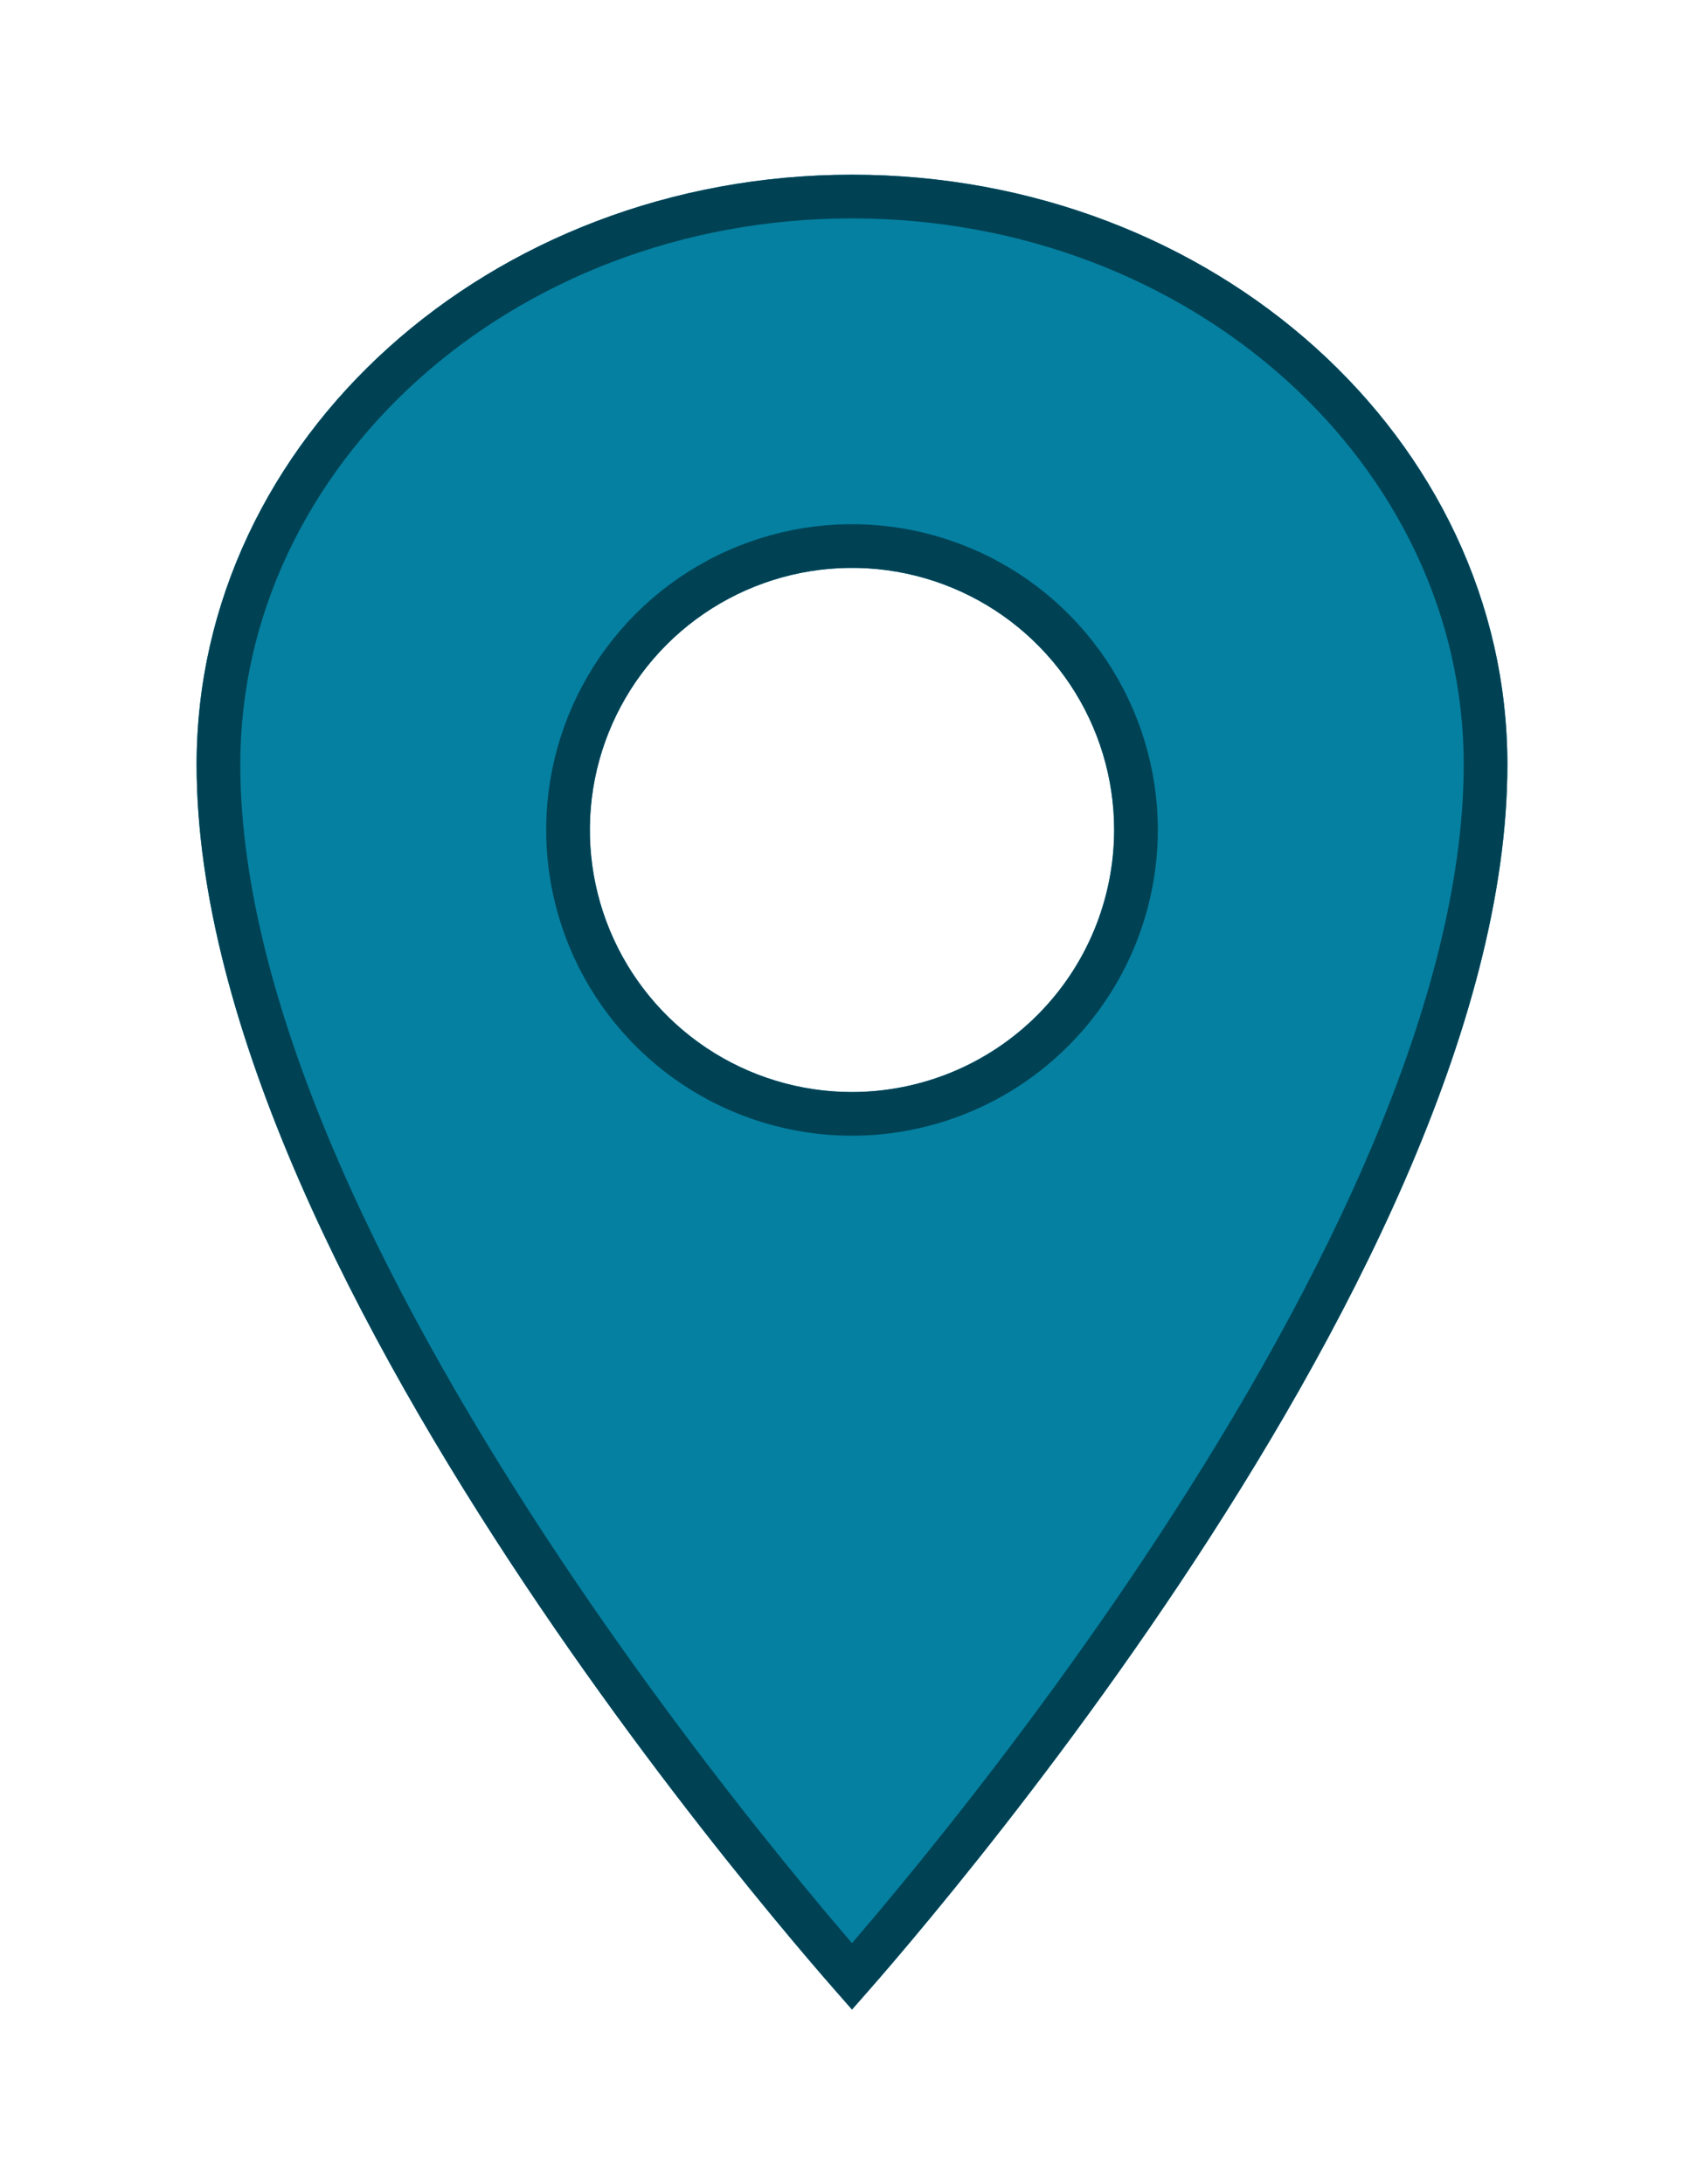 <svg width="39" height="50" viewBox="0 0 39 50" fill="none" xmlns="http://www.w3.org/2000/svg">
<g filter="url(#filter0_d_3802_16524)">
<path d="M19.5 0C11.219 0 4.5 6.048 4.5 13.5C4.5 25.5 19.5 42 19.5 42C19.5 42 34.5 25.5 34.5 13.5C34.5 6.048 27.781 0 19.5 0ZM19.5 21C18.313 21 17.153 20.648 16.167 19.989C15.18 19.329 14.411 18.392 13.957 17.296C13.503 16.2 13.384 14.993 13.615 13.829C13.847 12.666 14.418 11.597 15.257 10.757C16.096 9.918 17.166 9.347 18.329 9.115C19.493 8.884 20.7 9.003 21.796 9.457C22.892 9.911 23.829 10.68 24.489 11.667C25.148 12.653 25.5 13.813 25.5 15C25.498 16.591 24.866 18.116 23.741 19.241C22.616 20.366 21.091 20.998 19.5 21Z" fill="#0580A1"/>
<path d="M19.5 21.5H19.5C21.224 21.498 22.876 20.813 24.094 19.594C25.313 18.376 25.998 16.724 26 15.001V15C26 13.714 25.619 12.458 24.905 11.389C24.19 10.32 23.175 9.487 21.987 8.995C20.8 8.503 19.493 8.374 18.232 8.625C16.971 8.876 15.813 9.495 14.904 10.404C13.995 11.313 13.376 12.471 13.125 13.732C12.874 14.993 13.003 16.3 13.495 17.487C13.987 18.675 14.82 19.69 15.889 20.405C16.958 21.119 18.214 21.5 19.5 21.5ZM19.5 41.247C19.422 41.158 19.333 41.056 19.234 40.941C18.827 40.469 18.244 39.782 17.545 38.919C16.145 37.194 14.28 34.769 12.416 31.973C10.551 29.175 8.693 26.015 7.302 22.816C5.91 19.613 5 16.404 5 13.5C5 6.372 11.444 0.5 19.5 0.5C27.556 0.5 34 6.372 34 13.5C34 16.404 33.09 19.613 31.698 22.816C30.307 26.015 28.449 29.175 26.584 31.973C24.72 34.769 22.855 37.194 21.455 38.919C20.756 39.782 20.173 40.469 19.766 40.941C19.667 41.056 19.578 41.158 19.5 41.247Z" stroke="#004254"/>
</g>
<defs>
<filter id="filter0_d_3802_16524" x="0.5" y="0" width="38" height="50" filterUnits="userSpaceOnUse" color-interpolation-filters="sRGB">
<feFlood flood-opacity="0" result="BackgroundImageFix"/>
<feColorMatrix in="SourceAlpha" type="matrix" values="0 0 0 0 0 0 0 0 0 0 0 0 0 0 0 0 0 0 127 0" result="hardAlpha"/>
<feOffset dy="4"/>
<feGaussianBlur stdDeviation="2"/>
<feComposite in2="hardAlpha" operator="out"/>
<feColorMatrix type="matrix" values="0 0 0 0 0 0 0 0 0 0 0 0 0 0 0 0 0 0 0.3 0"/>
<feBlend mode="normal" in2="BackgroundImageFix" result="effect1_dropShadow_3802_16524"/>
<feBlend mode="normal" in="SourceGraphic" in2="effect1_dropShadow_3802_16524" result="shape"/>
</filter>
</defs>
</svg>
